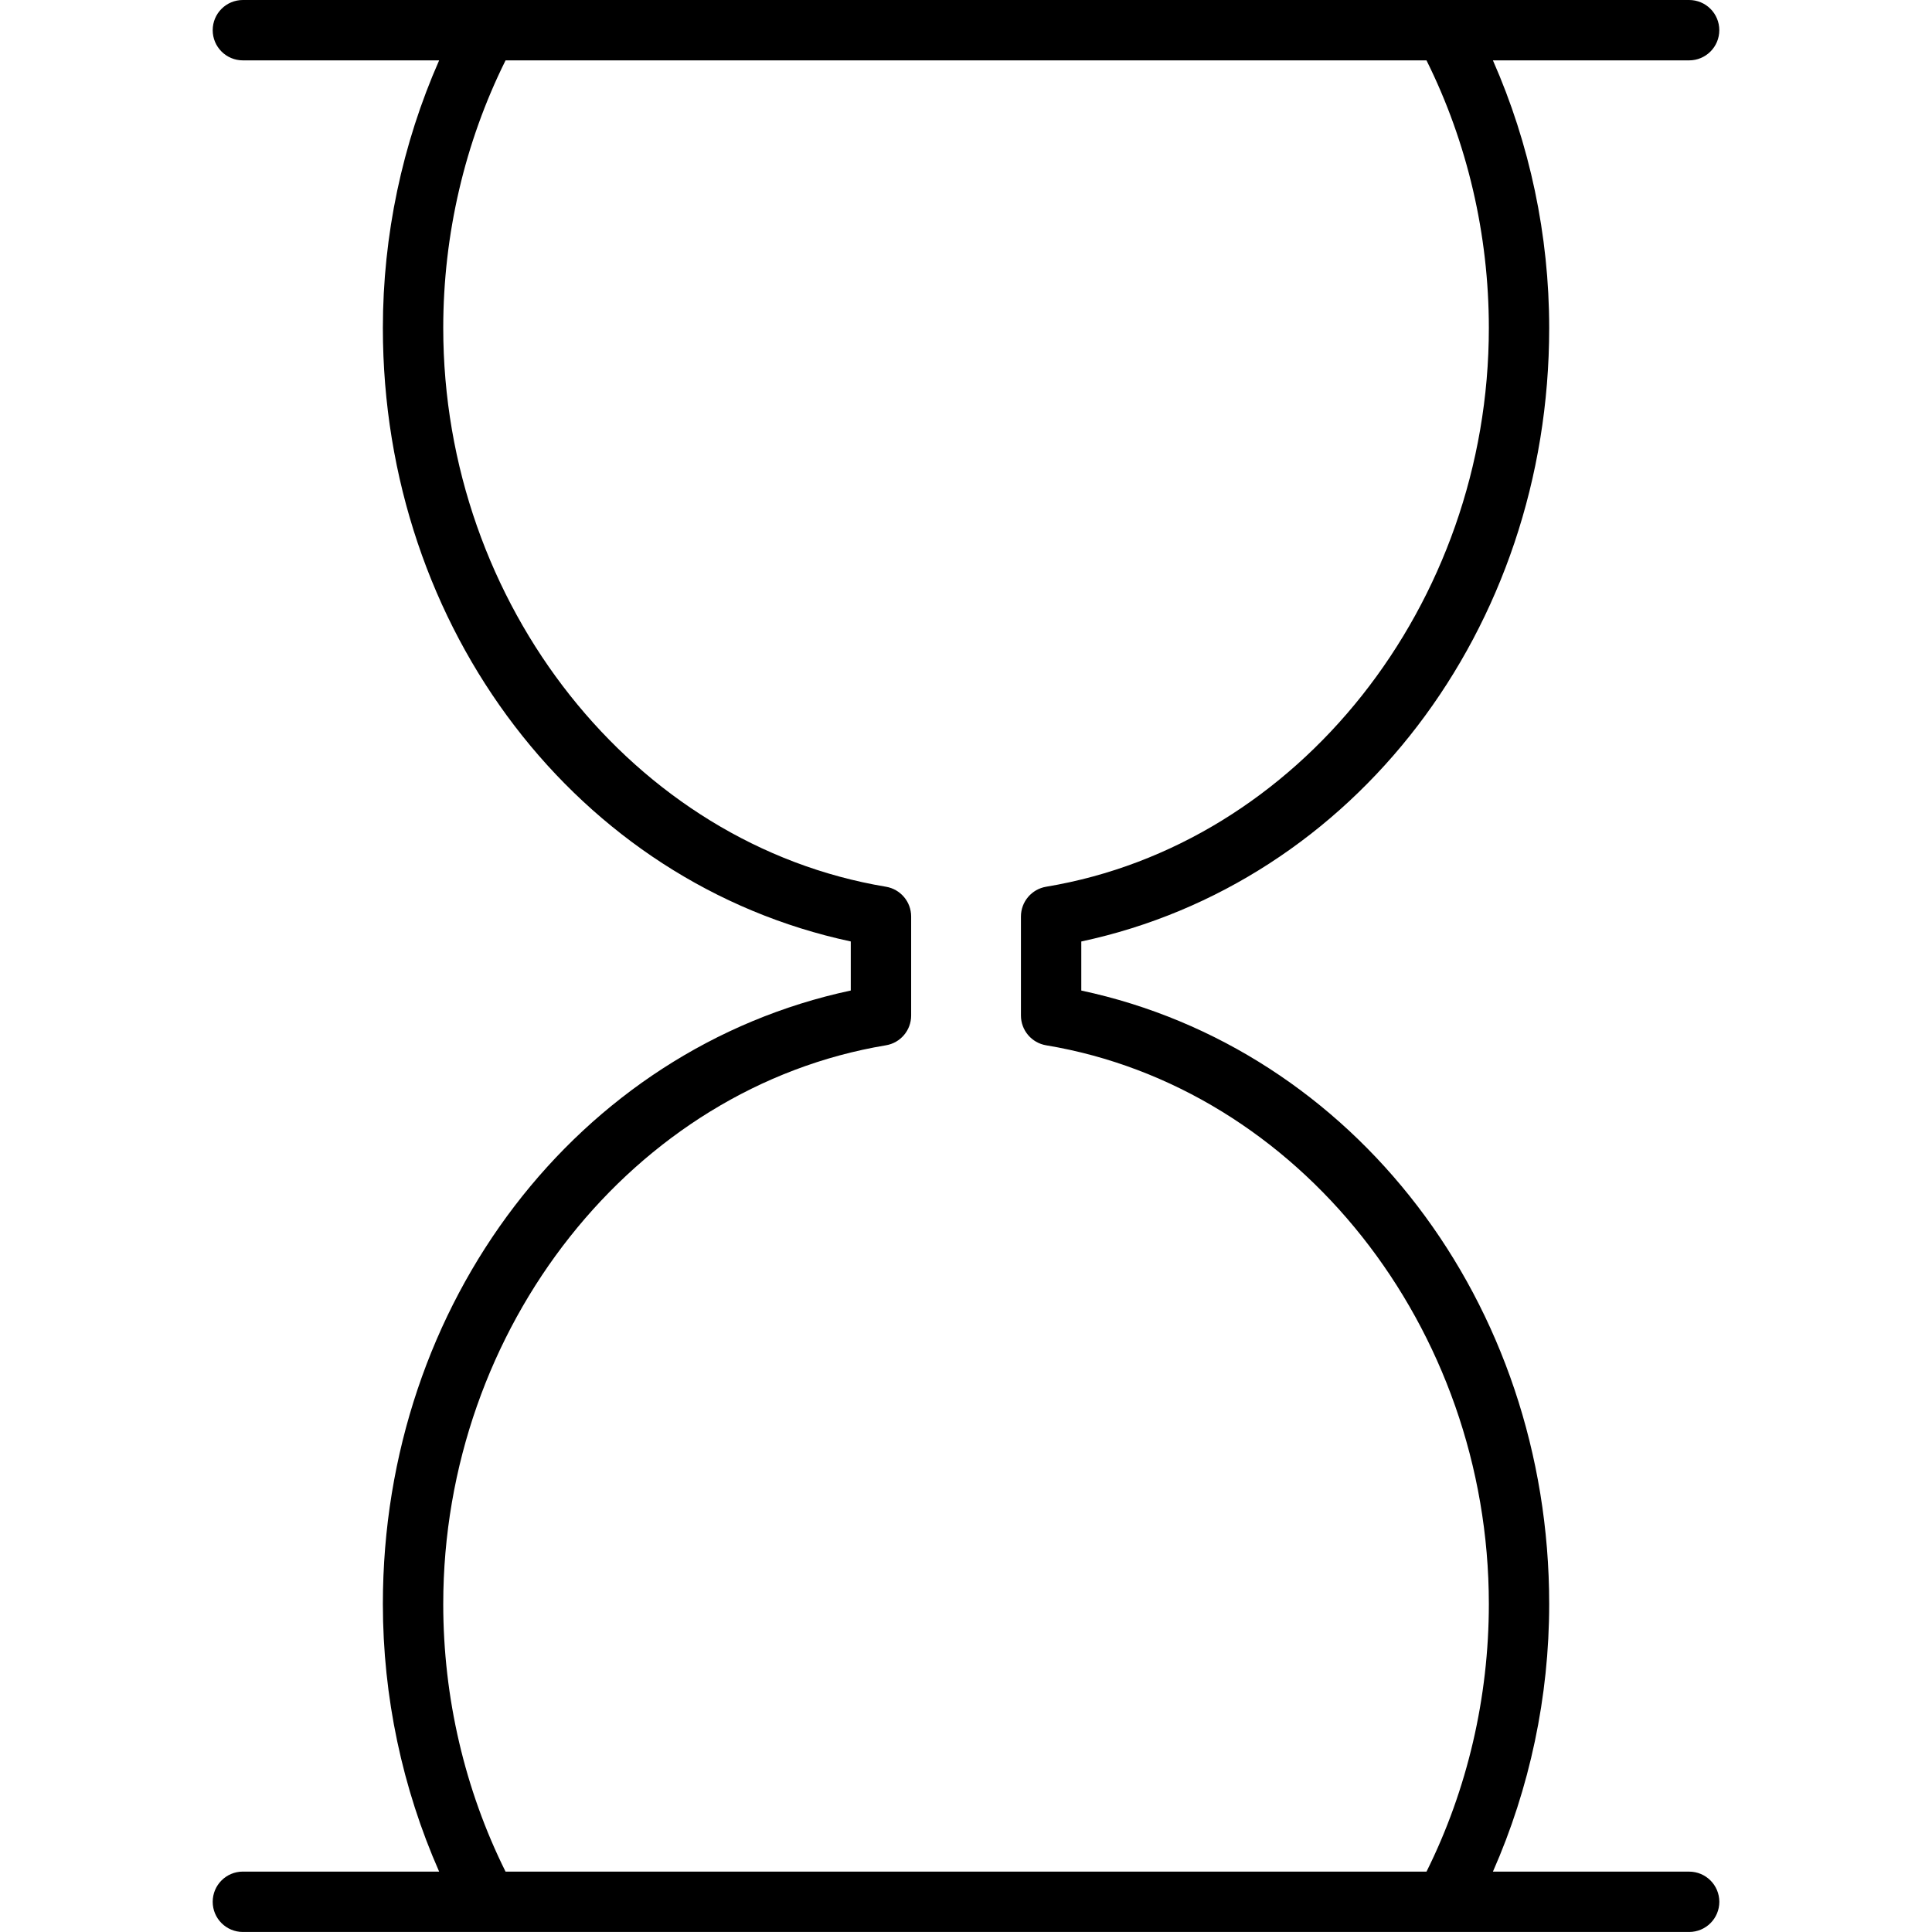 <?xml version="1.0" encoding="utf-8"?>
<!-- Uploaded to: SVG Repo, www.svgrepo.com, Generator: SVG Repo Mixer Tools -->
<svg fill="#000000" height="800px" width="800px" version="1.1" id="Layer_1" xmlns="http://www.w3.org/2000/svg" xmlns:xlink="http://www.w3.org/1999/xlink" 
	 viewBox="0 0 64 64" enable-background="new 0 0 64 64" xml:space="preserve">
<path id="Hourglass" d="M55.954,62H49.455c1.219-2.764,1.864-5.795,1.864-8.864
	c0-9.987-6.468-18.394-15.5-20.323v-1.625c9.032-1.93,15.5-10.336,15.5-20.323
	C51.319,7.795,50.674,4.764,49.455,2h6.499c0.553,0,1-0.447,1-1c0-0.553-0.447-1-1-1h-8.09
	H16.138H8.046c-0.553,0-1,0.447-1,1c0,0.553,0.447,1,1,1h6.501
	c-1.219,2.764-1.864,5.795-1.864,8.864c0,9.987,6.468,18.393,15.5,20.323v1.625
	c-9.032,1.93-15.5,10.336-15.5,20.323c0,3.069,0.645,6.1,1.864,8.864H8.046
	c-0.553,0-1,0.447-1,1c0,0.553,0.447,1,1,1h8.092h31.727h8.09c0.553,0,1-0.447,1-1
	C56.954,62.447,56.507,62,55.954,62z M16.747,62c-1.353-2.72-2.064-5.771-2.064-8.864
	c0-9.16,6.305-17.117,14.664-18.509c0.483-0.08,0.836-0.497,0.836-0.986v-3.281
	c0-0.489-0.354-0.906-0.836-0.986c-8.359-1.392-14.664-9.349-14.664-18.509
	c0-3.093,0.712-6.144,2.064-8.864h30.508c1.353,2.72,2.065,5.772,2.065,8.864
	c0,9.16-6.305,17.117-14.664,18.509c-0.482,0.08-0.836,0.497-0.836,0.986v3.281
	c0,0.489,0.354,0.906,0.836,0.986c8.359,1.392,14.664,9.349,14.664,18.509
	c0,3.093-0.712,6.145-2.065,8.864H16.747z"/>
</svg>